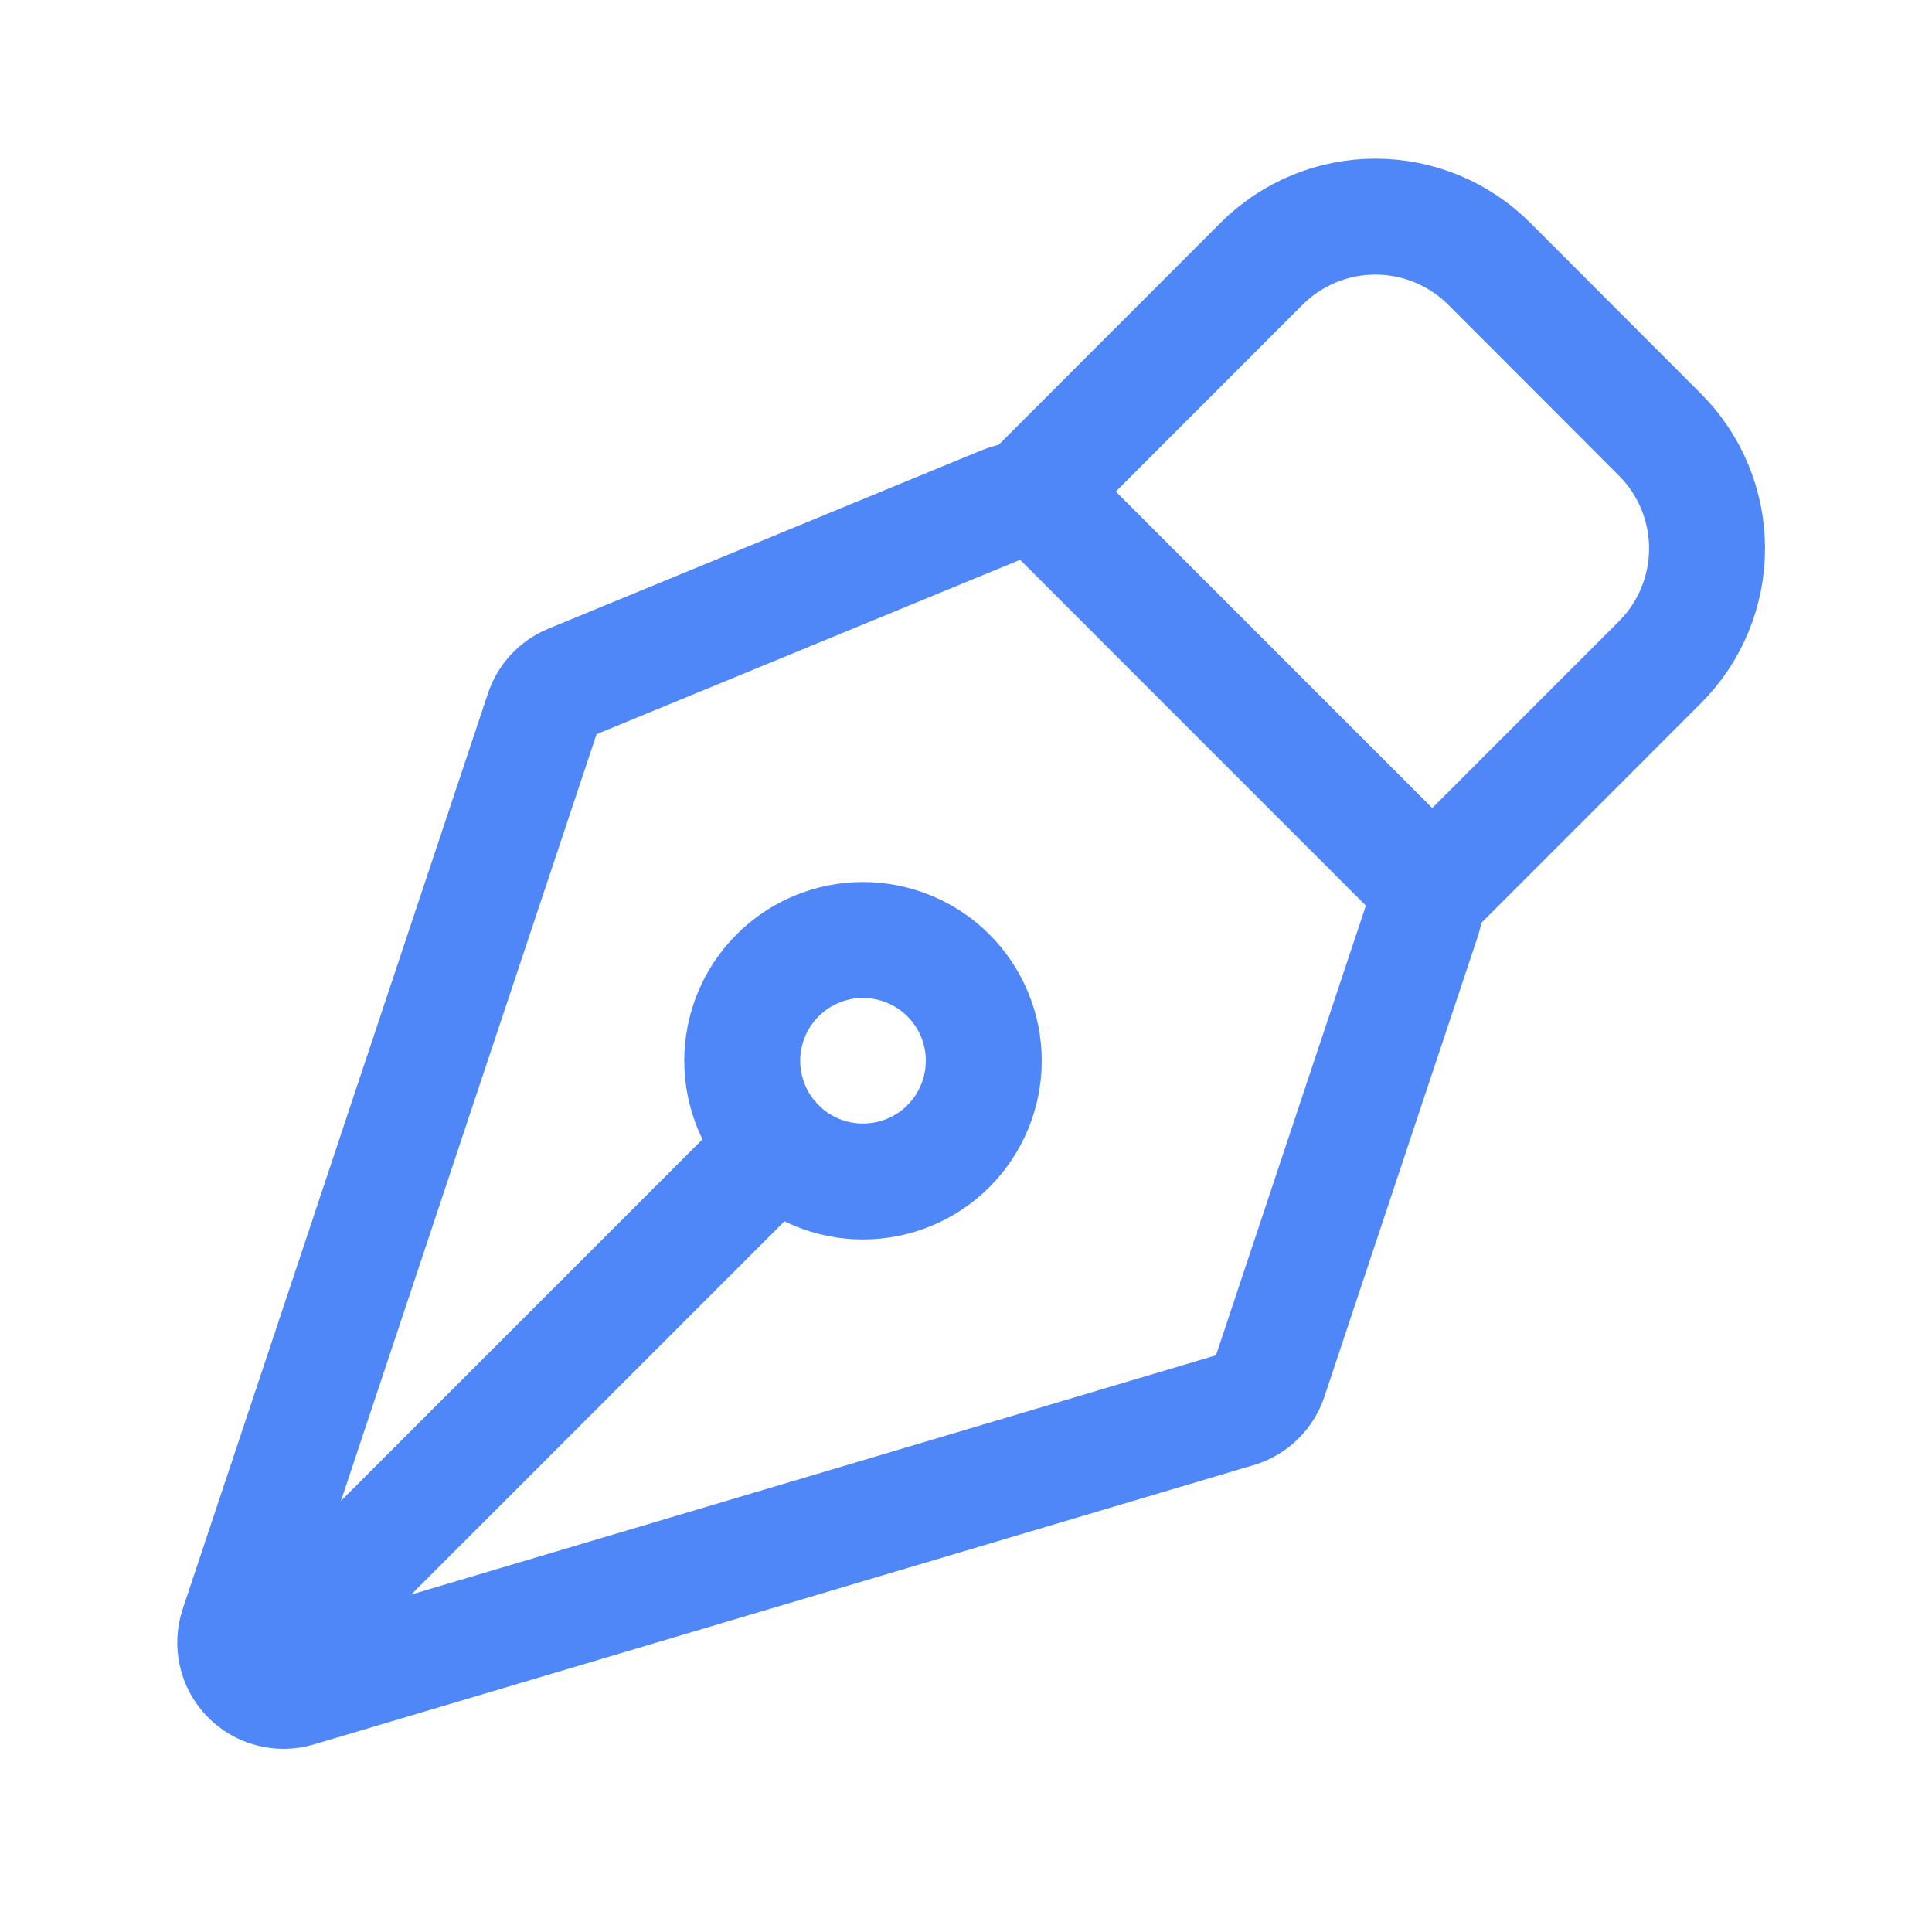<svg width="30" height="30" viewBox="0 0 30 30" fill="none" xmlns="http://www.w3.org/2000/svg">
<g clip-path="url(#clip0_1_19)">
<mask id="mask0_1_19" style="mask-type:luminance" maskUnits="userSpaceOnUse" x="0" y="0" width="30" height="30">
<path d="M30 0H0V30H30V0Z" fill="white"/>
</mask>
<g mask="url(#mask0_1_19)">
<mask id="mask1_1_19" style="mask-type:luminance" maskUnits="userSpaceOnUse" x="0" y="0" width="30" height="30">
<path d="M30 0H0V30H30V0Z" fill="white"/>
</mask>
<g mask="url(#mask1_1_19)">
<mask id="mask2_1_19" style="mask-type:luminance" maskUnits="userSpaceOnUse" x="0" y="0" width="30" height="30">
<path d="M0 0H30V30H0V0Z" fill="white"/>
</mask>
<g mask="url(#mask2_1_19)">
<path d="M4.12 25.752L12.075 17.797M22.092 14.26L19.711 21.404C19.673 21.518 19.608 21.622 19.521 21.706C19.435 21.79 19.329 21.852 19.213 21.886L4.616 26.225C4.484 26.264 4.345 26.266 4.212 26.231C4.079 26.197 3.959 26.126 3.863 26.027C3.768 25.929 3.701 25.806 3.671 25.672C3.641 25.538 3.647 25.399 3.691 25.269L8.431 11.051C8.465 10.949 8.52 10.855 8.594 10.777C8.667 10.698 8.756 10.636 8.856 10.595L15.59 7.822C15.726 7.766 15.877 7.751 16.022 7.78C16.168 7.809 16.301 7.88 16.406 7.985L21.911 13.491C22.01 13.59 22.079 13.714 22.111 13.85C22.143 13.986 22.136 14.128 22.092 14.26Z" stroke="#4F86F8" stroke-width="1.8" stroke-linecap="round" stroke-linejoin="round"/>
<path d="M22.24 13.82L25.775 10.284C26.244 9.815 26.507 9.179 26.507 8.516C26.507 7.853 26.244 7.218 25.775 6.749L23.125 4.096C22.893 3.864 22.617 3.68 22.314 3.554C22.01 3.428 21.685 3.364 21.357 3.364C21.028 3.364 20.703 3.428 20.4 3.554C20.096 3.68 19.821 3.864 19.589 4.096L16.054 7.633M14.726 15.145C14.552 14.971 14.345 14.833 14.118 14.739C13.89 14.645 13.646 14.596 13.4 14.596C13.154 14.596 12.91 14.645 12.682 14.739C12.455 14.833 12.248 14.972 12.074 15.146C11.9 15.32 11.762 15.527 11.668 15.754C11.574 15.982 11.525 16.226 11.525 16.472C11.525 16.718 11.574 16.962 11.668 17.189C11.762 17.417 11.901 17.623 12.075 17.798C12.427 18.149 12.904 18.347 13.401 18.346C13.898 18.346 14.375 18.149 14.727 17.797C15.078 17.445 15.276 16.968 15.276 16.471C15.276 15.974 15.078 15.497 14.726 15.145Z" stroke="#4F86F8" stroke-width="1.8" stroke-linecap="round" stroke-linejoin="round"/>
</g>
</g>
</g>
</g>
<defs>
<clipPath id="clip0_1_19">
<rect width="30" height="30" fill="white"/>
</clipPath>
</defs>
</svg>
